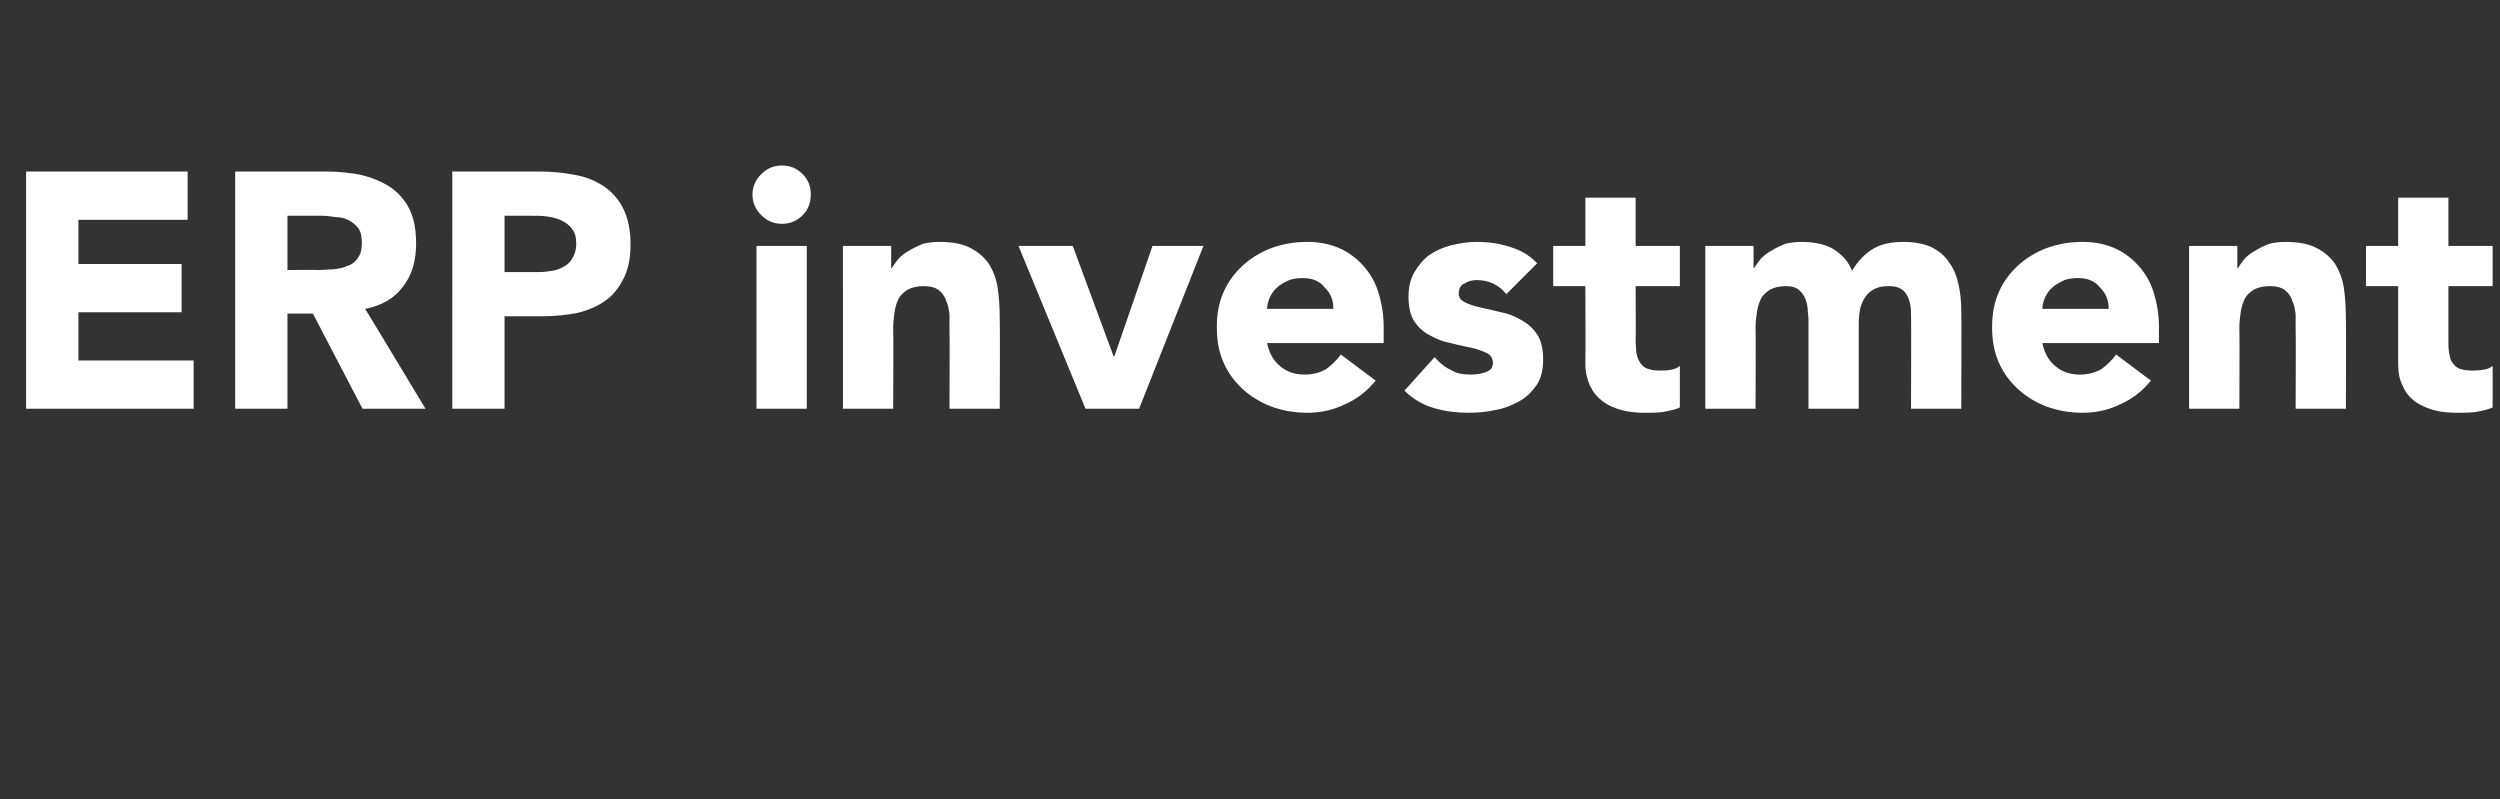 <?xml version="1.0" standalone="no"?><!DOCTYPE svg PUBLIC "-//W3C//DTD SVG 1.1//EN" "http://www.w3.org/Graphics/SVG/1.1/DTD/svg11.dtd"><svg xmlns="http://www.w3.org/2000/svg" version="1.1" width="373.1px" height="119.3px" viewBox="0 -11 373.1 119.3" style="top:-11px"><rect x="0" y="-11" width="373.1" height="119.3" fill="#333333" stroke="none"/><desc>ERP investment</desc><defs/><g id="Polygon68938"><path d="m3.9 14.6H28v7.2H11.7v6.6h15.4v7.2H11.7v7.2h17.2v7.2h-25V14.6zm31.2 0h13.7c1.8 0 3.5.2 5.1.5c1.6.4 3.1 1 4.3 1.8c1.2.8 2.2 1.9 2.9 3.3c.7 1.4 1 3.1 1 5.2c0 2.5-.6 4.6-1.9 6.3c-1.3 1.8-3.2 2.9-5.7 3.4c0-.05 9 14.9 9 14.9h-9.4l-7.4-14.2h-3.8V50h-7.8V14.6zm7.8 14.7s4.6-.05 4.6 0c.7 0 1.4-.1 2.2-.1c.8-.1 1.5-.2 2.1-.5c.7-.2 1.2-.6 1.6-1.2c.4-.5.6-1.2.6-2.2c0-.9-.1-1.6-.5-2.2c-.4-.5-.8-.9-1.4-1.2c-.6-.3-1.2-.5-2-.5c-.7-.1-1.4-.2-2.1-.2h-5.1v8.1zm24.6-14.7h13.1c1.9 0 3.6.2 5.2.5c1.7.3 3.1.9 4.3 1.7c1.2.8 2.2 1.9 2.9 3.3c.7 1.4 1.1 3.2 1.1 5.3c0 2-.3 3.7-1 5.1c-.7 1.4-1.6 2.6-2.8 3.4c-1.1.8-2.5 1.4-4.1 1.8c-1.6.3-3.3.5-5.2.5h-5.7V50h-7.8V14.6zm7.8 15h5.2c.7 0 1.4-.1 2-.2c.7-.1 1.3-.4 1.8-.7c.5-.3.9-.7 1.2-1.3c.3-.5.5-1.2.5-2c0-1-.2-1.7-.6-2.2c-.4-.6-1-1-1.6-1.3c-.7-.3-1.4-.5-2.2-.6c-.8-.1-1.6-.1-2.3-.1h-4v8.4zm37.6-3.9h7.5V50h-7.5V25.7zm-.6-7.7c0-1.2.5-2.2 1.3-3c.9-.9 1.9-1.3 3.1-1.3c1.2 0 2.2.4 3.1 1.3c.8.8 1.2 1.8 1.2 3c0 1.3-.4 2.3-1.2 3.1c-.9.9-1.9 1.3-3.1 1.3c-1.2 0-2.2-.4-3.1-1.3c-.8-.8-1.3-1.8-1.3-3.1zm13.5 7.7h7.2v3.3h.1c.3-.5.6-.9 1-1.4c.5-.5 1-.9 1.6-1.2c.6-.4 1.3-.7 2-1c.8-.2 1.6-.3 2.5-.3c1.9 0 3.5.3 4.6.9c1.2.6 2.1 1.4 2.8 2.4c.6 1 1.1 2.2 1.3 3.6c.2 1.4.3 3 .3 4.6c.05 0 0 13.4 0 13.4h-7.5s.05-11.9 0-11.9v-2.2c-.1-.7-.2-1.4-.5-2c-.2-.7-.6-1.2-1.1-1.6c-.5-.4-1.3-.6-2.3-.6c-.9 0-1.7.2-2.3.5c-.6.4-1.1.8-1.4 1.4c-.3.6-.5 1.3-.6 2c-.1.7-.2 1.5-.2 2.3c.05 0 0 12.1 0 12.1h-7.5V25.7zm26.2 0h8.1l6.1 16.5h.1l5.7-16.5h7.6L170 50h-8l-10-24.3zm53.3 20.1c-1.2 1.5-2.7 2.7-4.5 3.5c-1.8.9-3.7 1.3-5.7 1.3c-1.9 0-3.6-.3-5.3-.9c-1.6-.6-3.1-1.5-4.3-2.6c-1.2-1.1-2.2-2.4-2.9-4c-.7-1.6-1-3.3-1-5.3c0-1.9.3-3.6 1-5.2c.7-1.6 1.7-2.9 2.9-4c1.2-1.1 2.7-2 4.3-2.6c1.7-.6 3.4-.9 5.3-.9c1.7 0 3.3.3 4.7.9c1.4.6 2.6 1.5 3.6 2.6c1 1.1 1.8 2.4 2.3 4c.5 1.6.8 3.3.8 5.2v2.4h-17.4c.3 1.4.9 2.6 1.9 3.4c1 .9 2.3 1.3 3.7 1.3c1.3 0 2.3-.3 3.2-.8c.8-.6 1.6-1.3 2.2-2.2l5.2 3.9zM199 35.1c0-1.3-.4-2.3-1.3-3.2c-.8-1-1.9-1.4-3.3-1.4c-.8 0-1.6.1-2.2.4c-.6.3-1.2.6-1.6 1c-.5.4-.8.9-1.1 1.5c-.2.5-.4 1.1-.4 1.7h9.9zm25.8-2.2c-1.1-1.4-2.6-2.1-4.4-2.1c-.6 0-1.2.1-1.8.5c-.6.2-.9.8-.9 1.5c0 .6.3 1 .9 1.3c.6.3 1.4.6 2.4.8c.9.2 1.9.4 3 .7c1.1.2 2.1.6 3.1 1.2c.9.5 1.7 1.2 2.3 2.1c.6.9.9 2.2.9 3.7c0 1.6-.3 2.9-1 3.9c-.7 1-1.5 1.8-2.6 2.4c-1.1.6-2.3 1.1-3.6 1.3c-1.3.3-2.7.4-4 .4c-1.7 0-3.4-.2-5.1-.7c-1.7-.5-3.2-1.4-4.4-2.6l4.5-5c.7.8 1.5 1.5 2.4 1.9c.8.5 1.8.7 2.9.7c.9 0 1.7-.1 2.4-.4c.7-.2 1-.7 1-1.3c0-.7-.3-1.2-.9-1.5c-.6-.3-1.4-.6-2.3-.8c-1-.2-2-.4-3.1-.7c-1.1-.2-2.1-.6-3-1.1c-1-.5-1.8-1.2-2.4-2.1c-.6-.9-.9-2.2-.9-3.7c0-1.4.3-2.7.9-3.7c.6-1 1.3-1.9 2.3-2.6c.9-.6 2-1.1 3.2-1.4c1.3-.3 2.5-.5 3.8-.5c1.6 0 3.2.2 4.8.7c1.7.5 3.1 1.3 4.2 2.5l-4.6 4.6zm25.9-1.2h-6.6s.05 8.1 0 8.1c0 .7.1 1.3.1 1.8c.1.6.3 1.1.5 1.4c.2.4.6.8 1.1 1c.5.2 1.1.3 1.9.3c.4 0 .9 0 1.6-.1c.6-.1 1.1-.3 1.4-.6v6.2c-.8.4-1.7.5-2.6.7c-.9.1-1.7.1-2.6.1c-1.3 0-2.4-.1-3.5-.4c-1.1-.3-2-.7-2.8-1.3c-.8-.6-1.4-1.3-1.9-2.3c-.4-.9-.7-2-.7-3.3c.05-.05 0-11.6 0-11.6h-4.8v-6h4.8v-7.2h7.5v7.2h6.6v6zm3.8-6h7.2v3.3h.1c.3-.5.6-.9 1-1.4c.5-.5 1-.9 1.6-1.2c.6-.4 1.3-.7 2-1c.8-.2 1.6-.3 2.5-.3c1.7 0 3.3.3 4.6 1c1.3.8 2.3 1.8 2.9 3.3c.9-1.5 2-2.6 3.2-3.3c1.2-.7 2.7-1 4.5-1c1.7 0 3.1.3 4.2.8c1.1.6 2 1.3 2.6 2.3c.7.9 1.1 2 1.4 3.3c.3 1.3.4 2.7.4 4.1c.05.05 0 14.4 0 14.4h-7.5s.05-14.15 0-14.2c0-1.1-.2-2.1-.7-2.9c-.5-.8-1.3-1.2-2.6-1.2c-.8 0-1.5.1-2.1.4c-.6.3-1.1.7-1.4 1.2c-.4.5-.6 1.1-.8 1.8c-.1.6-.2 1.3-.2 2V50h-7.5V37.1c0-.4 0-.9-.1-1.5c0-.7-.1-1.3-.3-1.8c-.2-.6-.5-1.1-1-1.5c-.4-.4-1.1-.6-2-.6c-.9 0-1.7.2-2.3.5c-.6.4-1.1.8-1.4 1.4c-.3.6-.5 1.3-.6 2c-.1.7-.2 1.5-.2 2.3c.05 0 0 12.1 0 12.1h-7.5V25.7zM321 45.8c-1.2 1.5-2.7 2.7-4.5 3.5c-1.8.9-3.7 1.3-5.7 1.3c-1.9 0-3.6-.3-5.3-.9c-1.6-.6-3.1-1.5-4.3-2.6c-1.2-1.1-2.2-2.4-2.9-4c-.7-1.6-1-3.3-1-5.3c0-1.9.3-3.6 1-5.2c.7-1.6 1.7-2.9 2.9-4c1.2-1.1 2.7-2 4.3-2.6c1.7-.6 3.4-.9 5.3-.9c1.7 0 3.3.3 4.7.9c1.4.6 2.6 1.5 3.6 2.6c1 1.1 1.8 2.4 2.3 4c.5 1.6.8 3.3.8 5.2v2.4h-17.4c.3 1.4.9 2.6 1.9 3.4c1 .9 2.3 1.3 3.7 1.3c1.3 0 2.3-.3 3.2-.8c.8-.6 1.6-1.3 2.2-2.2l5.2 3.9zm-6.3-10.7c0-1.3-.4-2.3-1.3-3.2c-.8-1-1.9-1.4-3.3-1.4c-.8 0-1.6.1-2.2.4c-.6.3-1.2.6-1.6 1c-.5.4-.8.9-1.1 1.5c-.2.5-.4 1.1-.4 1.7h9.9zm12-9.4h7.2v3.3h.1c.3-.5.6-.9 1-1.4c.5-.5 1-.9 1.6-1.2c.6-.4 1.3-.7 2-1c.8-.2 1.6-.3 2.5-.3c1.9 0 3.5.3 4.6.9c1.2.6 2.1 1.4 2.8 2.4c.6 1 1.1 2.2 1.3 3.6c.2 1.4.3 3 .3 4.6c.05 0 0 13.4 0 13.4h-7.5s.05-11.9 0-11.9v-2.2c-.1-.7-.2-1.4-.5-2c-.2-.7-.6-1.2-1.1-1.6c-.5-.4-1.3-.6-2.3-.6c-.9 0-1.7.2-2.3.5c-.6.4-1.1.8-1.4 1.4c-.3.6-.5 1.3-.6 2c-.1.7-.2 1.5-.2 2.3c.05 0 0 12.1 0 12.1h-7.5V25.7zm45.3 6h-6.6v8.1c0 .7 0 1.3.1 1.8c.1.6.2 1.1.4 1.4c.3.4.6.8 1.1 1c.5.2 1.1.3 1.9.3c.4 0 1 0 1.6-.1c.7-.1 1.2-.3 1.5-.6v6.2c-.8.4-1.7.5-2.6.7c-.9.1-1.8.1-2.7.1c-1.2 0-2.4-.1-3.5-.4c-1-.3-2-.7-2.8-1.3c-.8-.6-1.4-1.3-1.8-2.3c-.5-.9-.7-2-.7-3.3V31.7h-4.8v-6h4.8v-7.2h7.5v7.2h6.6v6z" stroke="none" fill="#ffffff"/></g></svg>